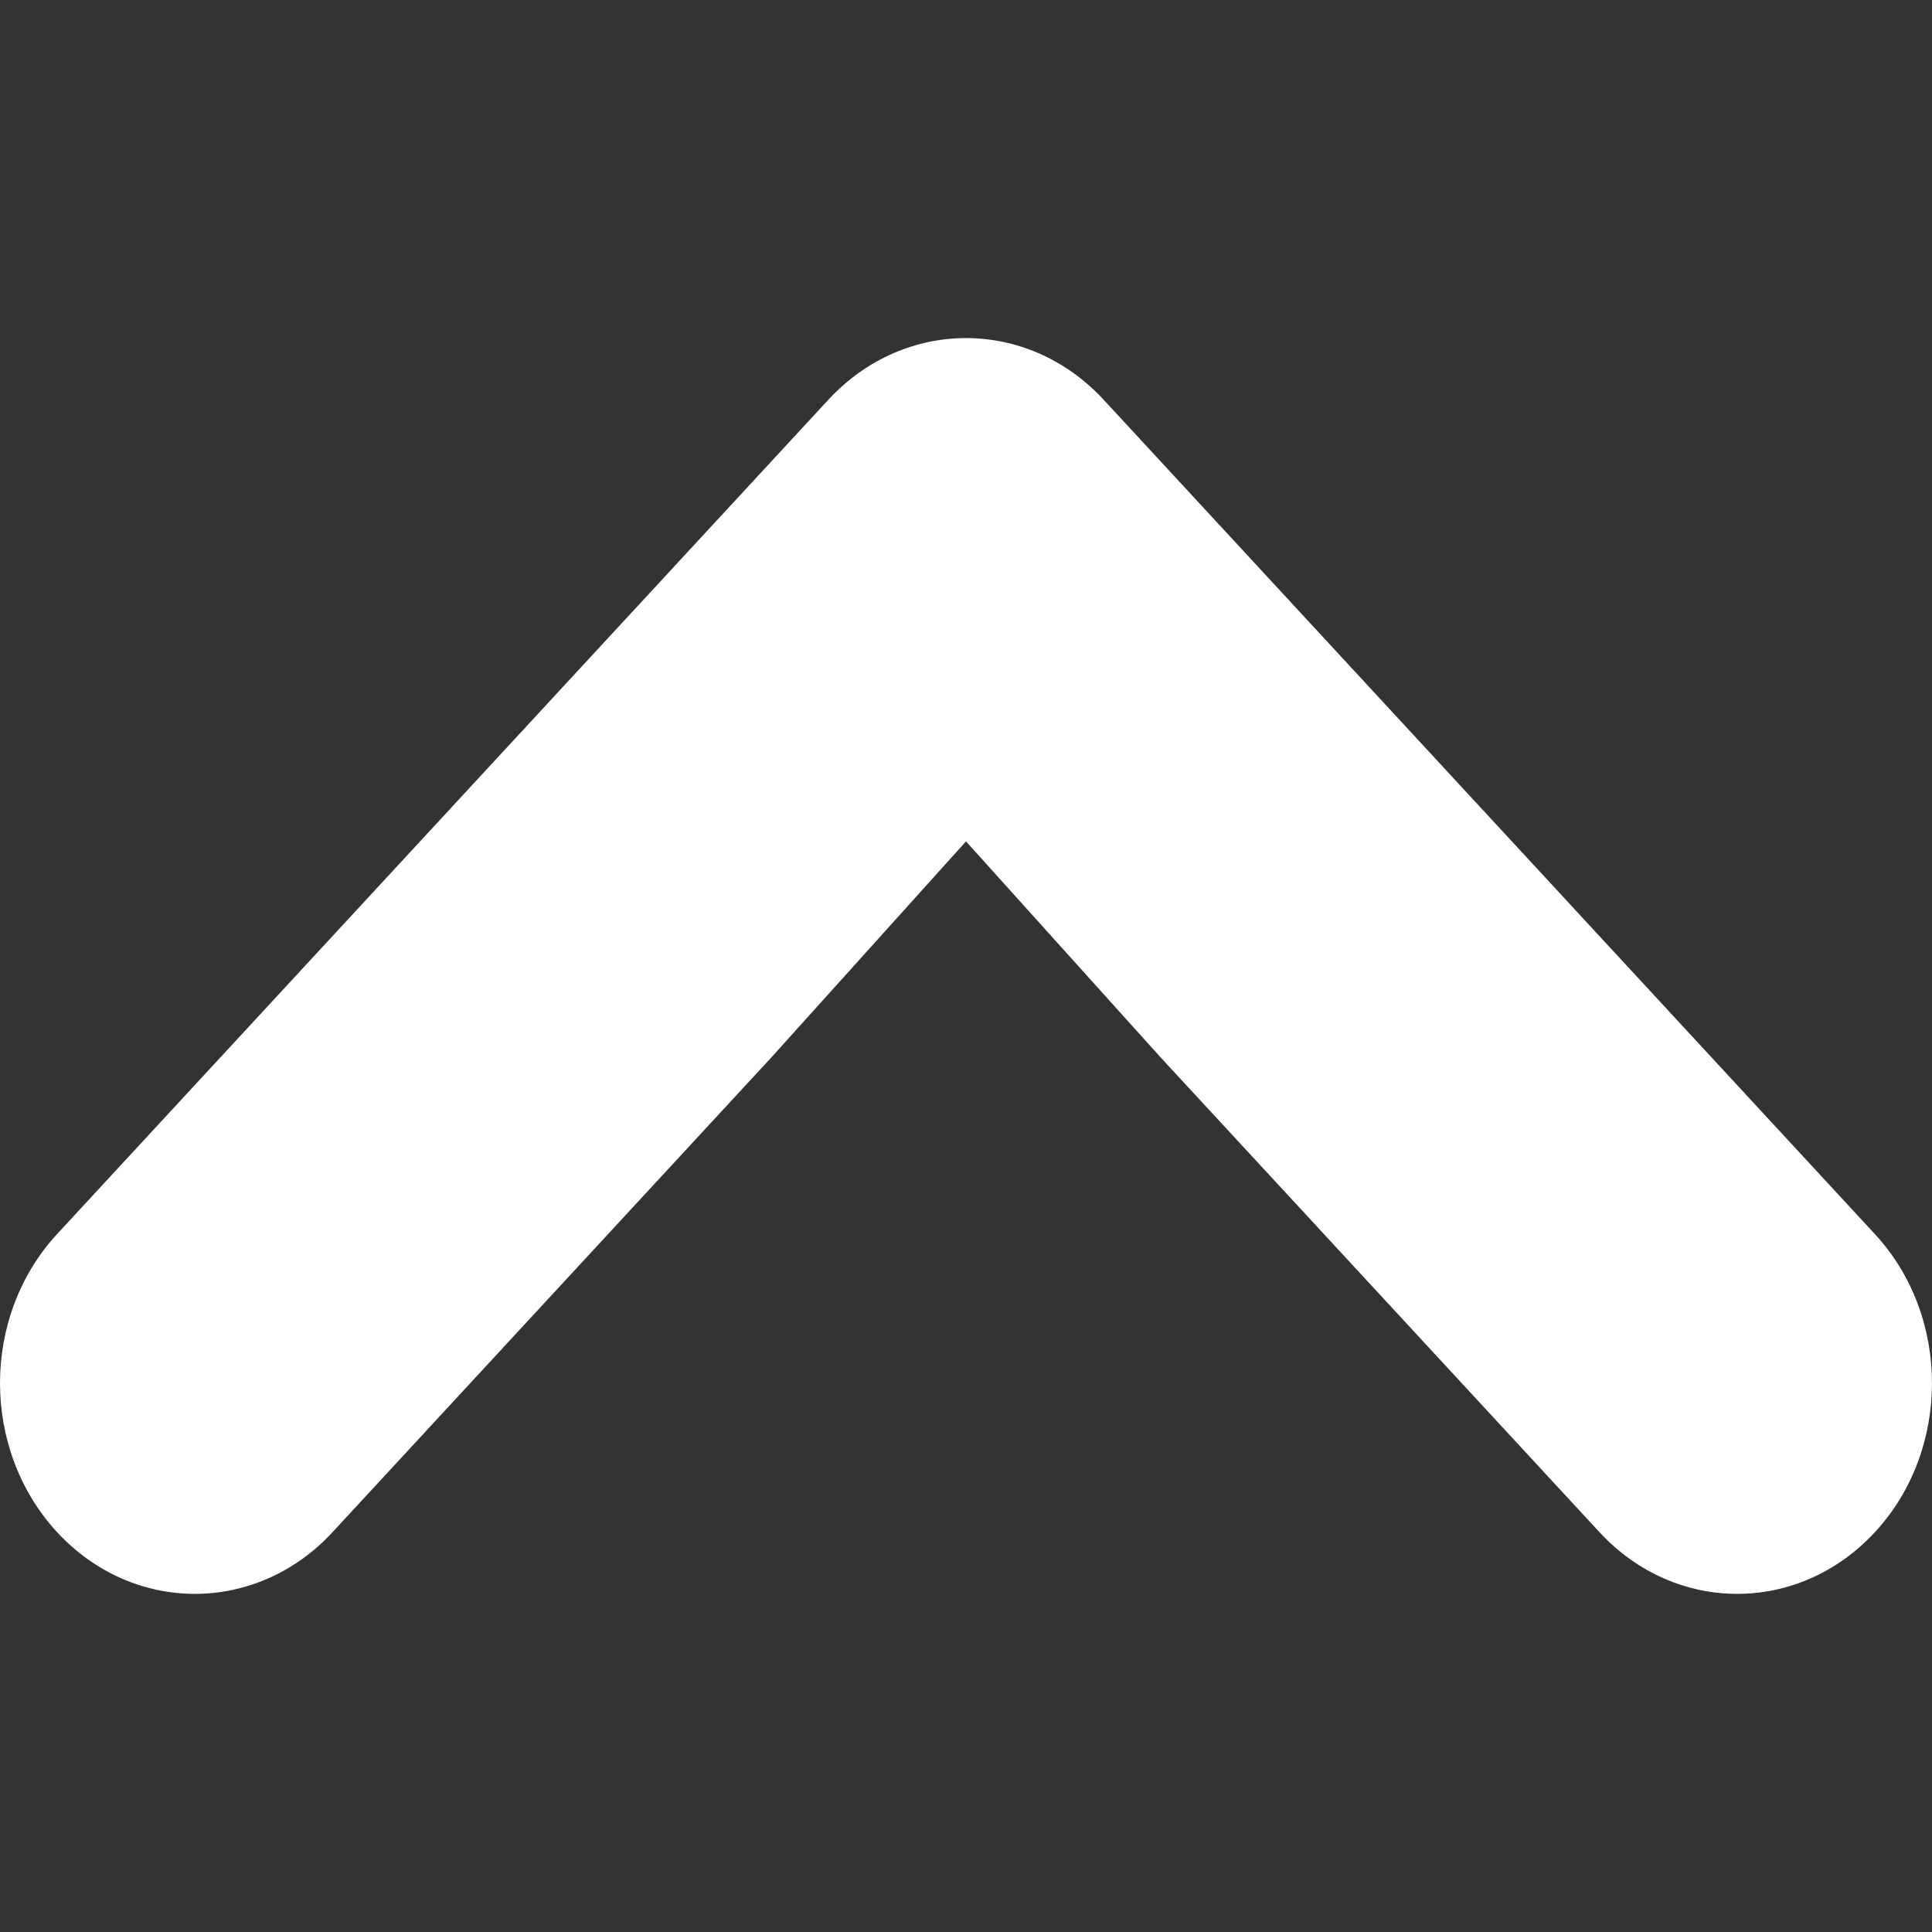 <svg xmlns="http://www.w3.org/2000/svg" width="24" height="24" viewBox="0 0 24 24" fill="none"><rect x="0" y="0" width="24" height="24" fill="#333333" stroke="none"/><path d="M23.291 19.033C24.236 18.011 24.236 16.353 23.291 15.331L13.711 4.967C12.766 3.944 11.234 3.944 10.289 4.967L0.709 15.33C0.237 15.841 0 16.513 0 17.181C0 17.85 0.237 18.522 0.709 19.033C1.654 20.055 3.186 20.055 4.131 19.033L9.58 13.138L12 10.452L14.42 13.138L19.869 19.033C20.814 20.055 22.346 20.055 23.291 19.033Z" fill="white"></path></svg>